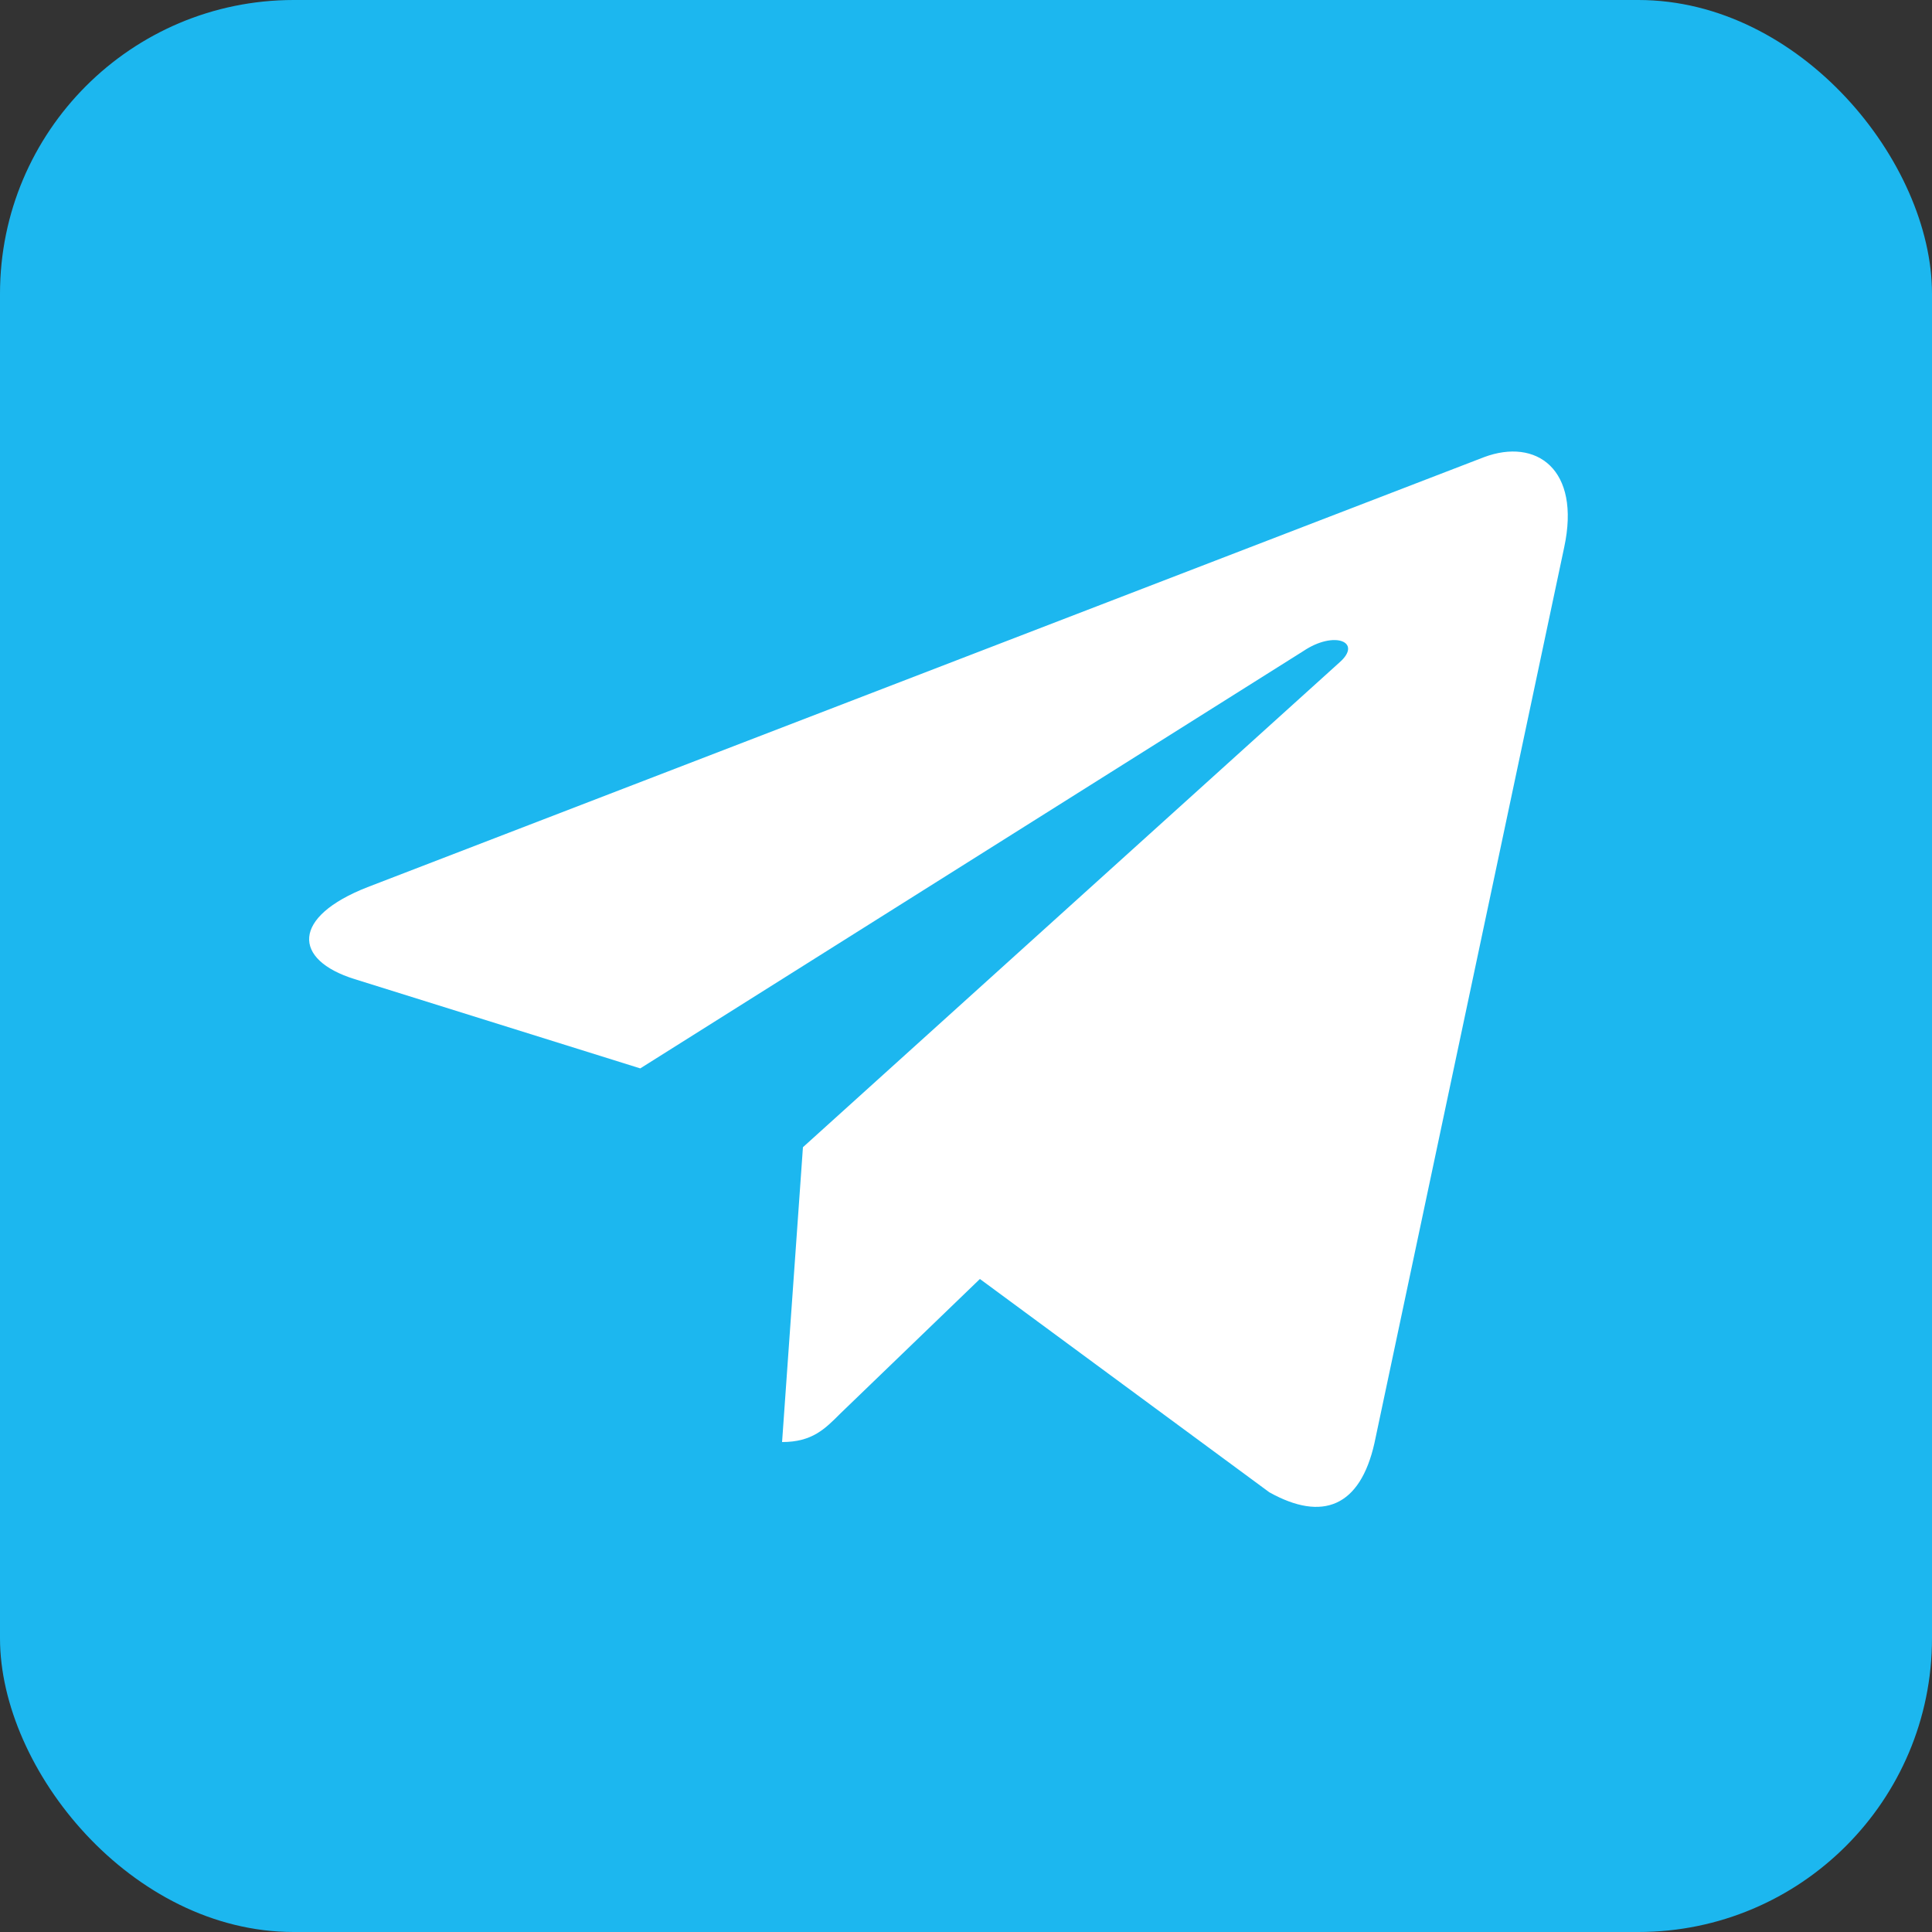 <?xml version="1.0" encoding="UTF-8"?>
<!DOCTYPE svg PUBLIC "-//W3C//DTD SVG 1.1//EN" "http://www.w3.org/Graphics/SVG/1.1/DTD/svg11.dtd">
<!-- Creator: CorelDRAW 2019 (64-Bit) -->
<svg xmlns="http://www.w3.org/2000/svg" xml:space="preserve" width="50px" height="50px" version="1.1" style="shape-rendering:geometricPrecision; text-rendering:geometricPrecision; image-rendering:optimizeQuality; fill-rule:evenodd; clip-rule:evenodd"
viewBox="0 0 50 50"
 xmlns:xlink="http://www.w3.org/1999/xlink">
 <rect x="0" y="0" width="50" height="50" fill="#333333" stroke="none"/>
 <defs>
  <style type="text/css">
   <![CDATA[
    .fil0 {fill:#1CB7EF}
    .fil1 {fill:white}
   ]]>
  </style>
 </defs>
 <g id="Слой_x0020_1">
  <rect class="fil0" width="50" height="50" rx="7.6" ry="7.6"/>
  <path class="fil1" d="M40.48 14.17l-4.91 23.18c-0.37,1.64 -1.34,2.04 -2.72,1.27l-7.49 -5.52 -3.61 3.48c-0.4,0.4 -0.73,0.74 -1.51,0.74l0.54 -7.63 13.89 -12.55c0.6,-0.53 -0.14,-0.83 -0.94,-0.29l-17.16 10.8 -7.39 -2.31c-1.61,-0.5 -1.64,-1.61 0.33,-2.38l28.9 -11.13c1.34,-0.5 2.51,0.3 2.07,2.34l0 0z"/>
 </g>
</svg>
